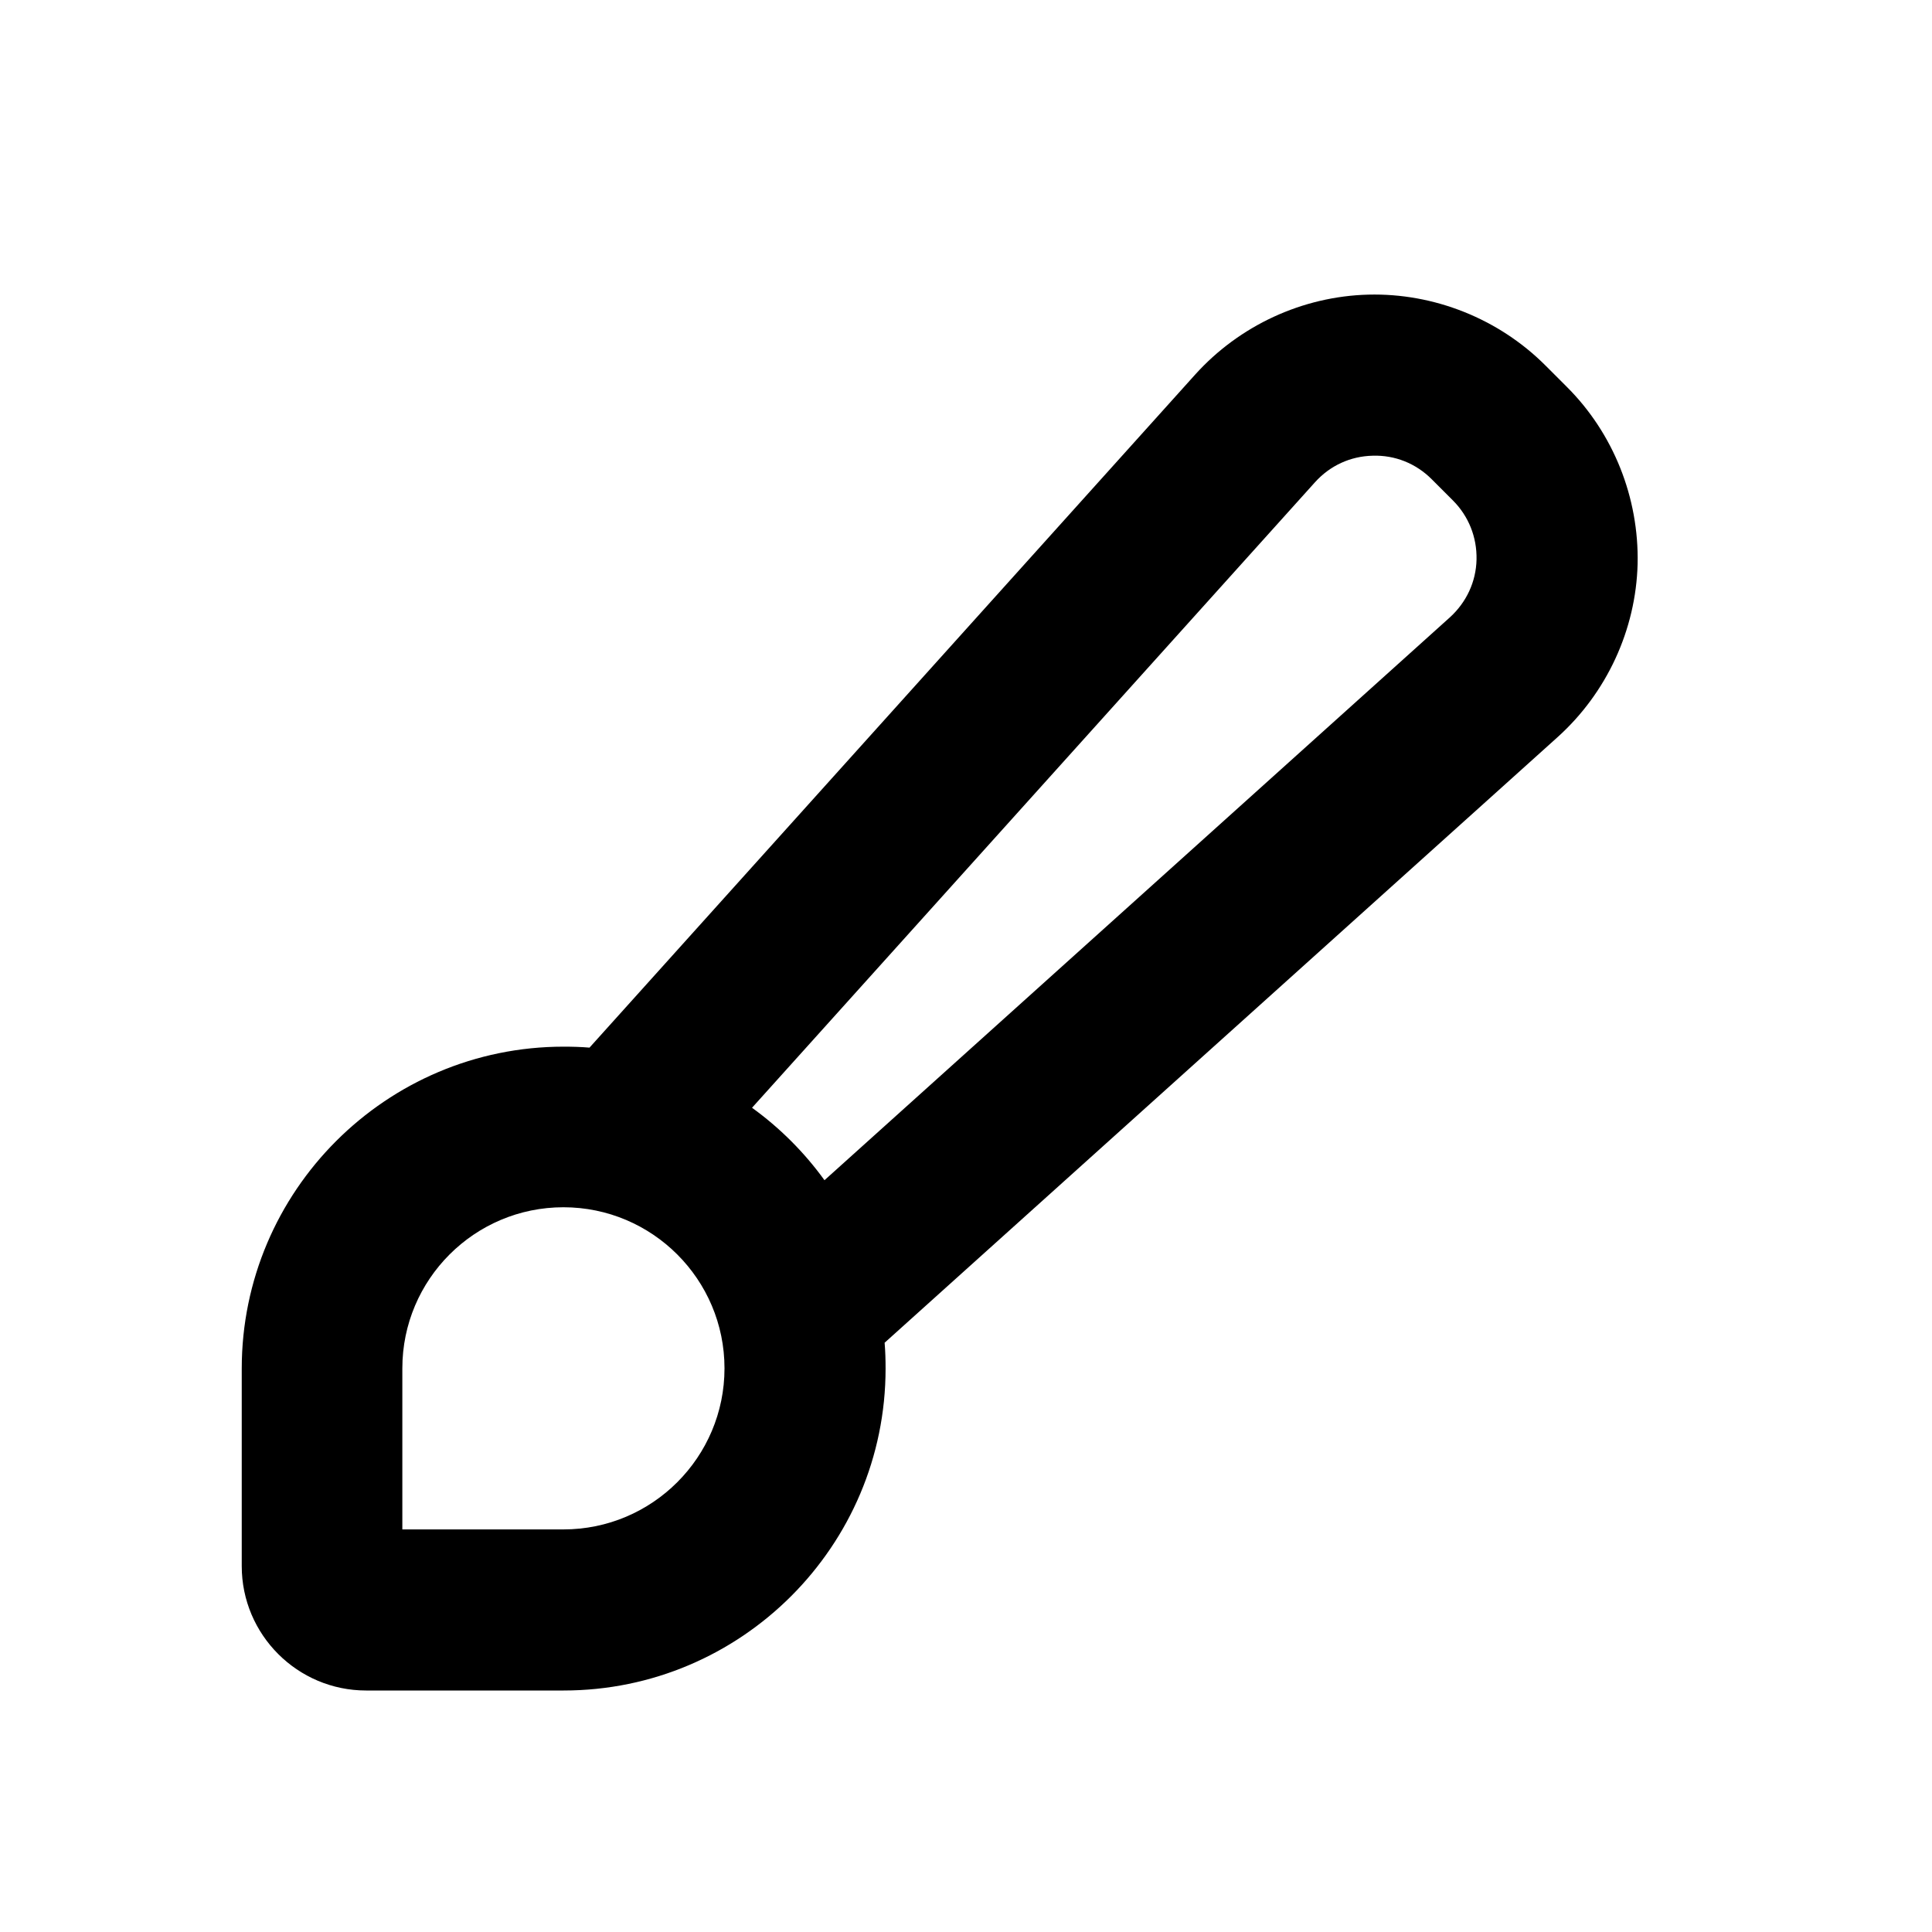<?xml version="1.0" encoding="utf-8"?>
<!-- Generator: Adobe Illustrator 28.2.0, SVG Export Plug-In . SVG Version: 6.00 Build 0)  -->
<svg version="1.1" id="Livello_1" xmlns="http://www.w3.org/2000/svg" xmlns:xlink="http://www.w3.org/1999/xlink" x="0px" y="0px"
	 viewBox="0 0 800 800" style="enable-background:new 0 0 800 800;" xml:space="preserve">
<style type="text/css">
	.st0{fill:none;}
</style>
<g fill="black">
	<path d="M648.7,160.1l-8.8-8.8c-19.3-19.3-46.1-30-73.3-29.3c-27.3,0.7-53.4,12.8-71.7,33.1L244.1,433.8c-3.5-0.3-7.1-0.4-10.7-0.4
		c-73.5,0-133.3,59.8-133.3,133.3v81.8c0,28.4,23.1,51.5,51.5,51.5h81.8c73.5,0,133.3-59.8,133.3-133.3c0-3.6-0.1-7.2-0.4-10.7
		l278.7-250.8c20.3-18.3,32.4-44.4,33.1-71.7C678.7,206.1,668.1,179.4,648.7,160.1z M233.3,633.3h-66.7v-66.7
		c0-36.8,29.9-66.7,66.7-66.7s66.7,29.9,66.7,66.7S270.1,633.3,233.3,633.3z M611.4,231.7c-0.2,9.2-4.2,17.7-11,23.9l-259,233.1
		c-8.3-11.5-18.5-21.7-30-30l233.1-259c6.2-6.9,14.7-10.8,23.9-11c9.2-0.3,17.9,3.2,24.4,9.7l8.8,8.8
		C608.1,213.7,611.6,222.4,611.4,231.7z"/>
	<rect y="0" class="st0" width="800" height="800"/>
</g>
</svg>
